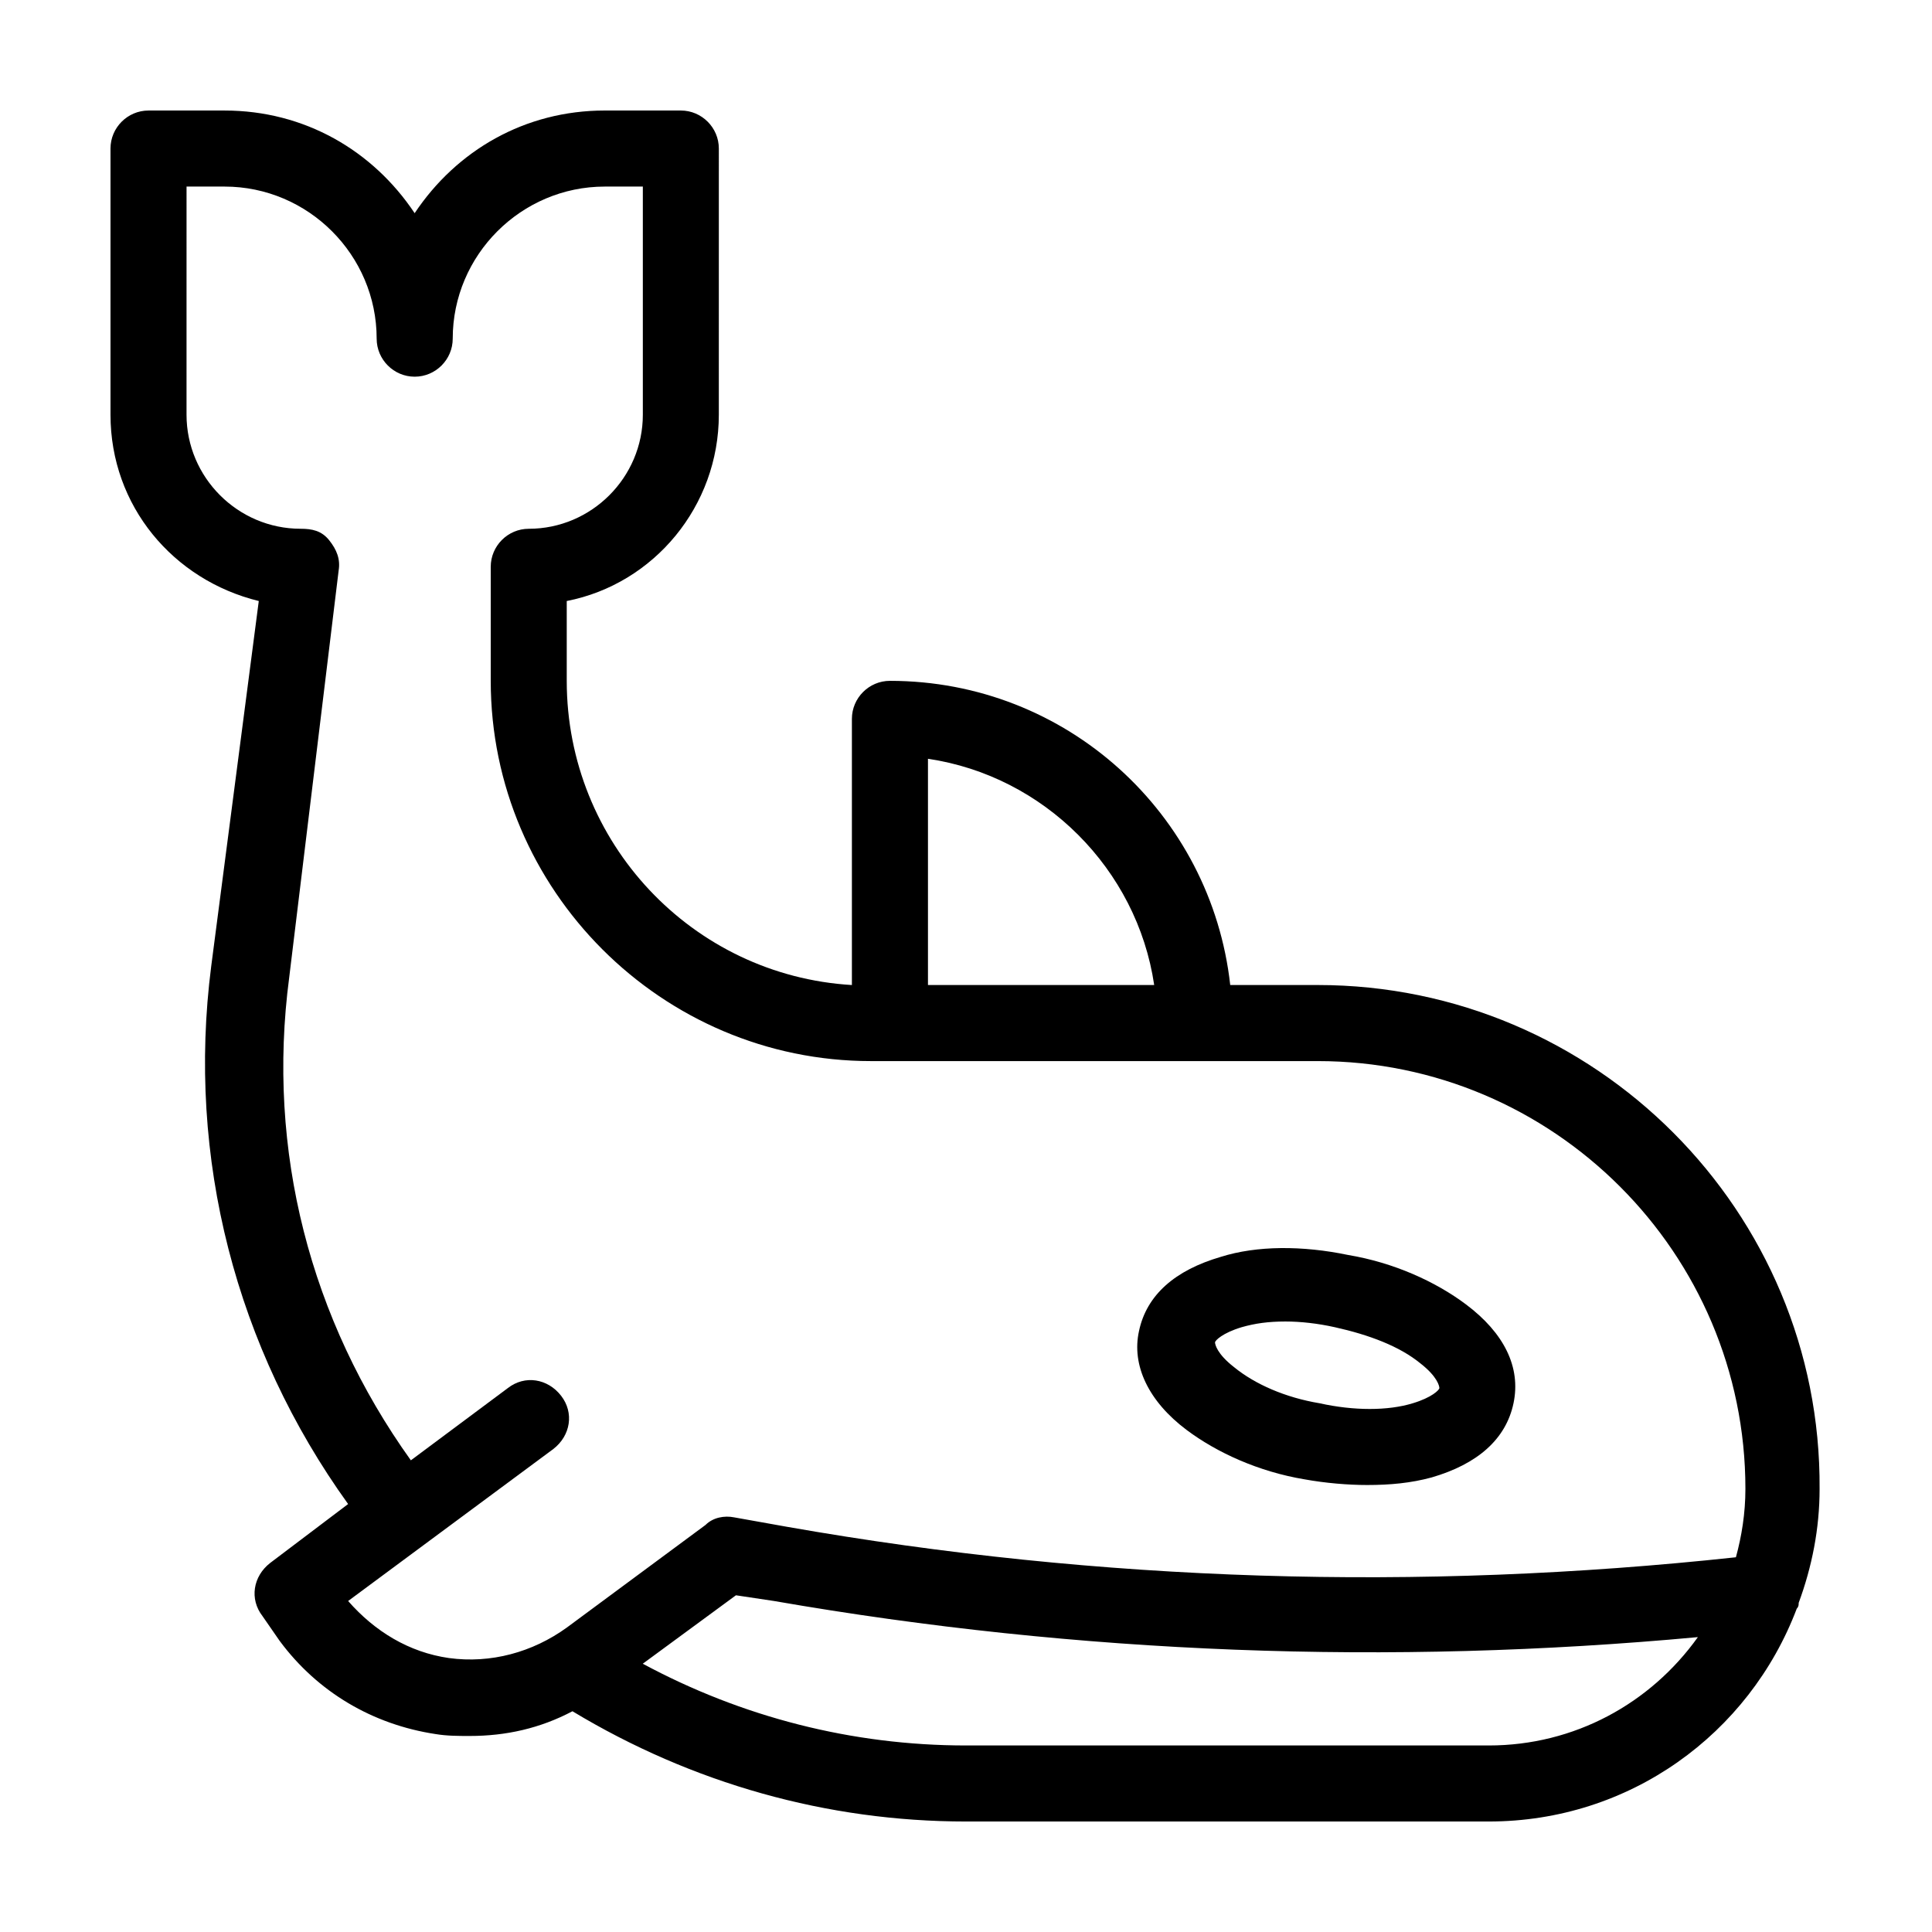 <?xml version="1.0" encoding="UTF-8"?>
<!-- Uploaded to: ICON Repo, www.iconrepo.com, Generator: ICON Repo Mixer Tools -->
<svg fill="#000000" width="800px" height="800px" version="1.1" viewBox="144 144 512 512" xmlns="http://www.w3.org/2000/svg">
 <g>
  <path d="m493.2 405.04h-23.176c-5.039-45.344-43.328-80.609-90.184-80.609-5.543 0-10.078 4.535-10.078 10.078v70.535c-42.32-2.519-75.57-37.785-75.57-80.609v-21.16c23.176-4.535 40.305-25.191 40.305-49.375l0.004-70.535c0-5.543-4.535-10.078-10.078-10.078h-20.152c-21.16 0-39.297 10.578-50.383 27.207-11.082-16.625-29.219-27.203-50.379-27.203h-20.152c-5.539 0-10.074 4.535-10.074 10.074v70.535c0 24.184 16.625 43.832 39.297 49.375l-12.598 96.73c-6.551 50.883 6.551 101.27 36.273 142.58l-20.656 15.617c-4.535 3.527-5.543 9.574-2.016 14.105l4.535 6.551c10.078 13.602 24.688 22.168 41.312 24.688 3.023 0.504 6.047 0.504 9.07 0.504 9.574 0 18.641-2.016 27.207-6.551 31.738 19.145 67.508 29.219 104.29 29.219h138.55c37.281 0 69.023-23.176 81.617-56.426 0.504-0.504 0.504-1.008 0.504-1.512 3.527-9.574 5.543-19.648 5.543-30.23 0.5-73.555-59.453-133.51-133.01-133.51zm-103.28-59.953c30.734 4.535 55.418 29.223 59.953 59.953h-59.953zm148.62 261.48h-138.55c-30.23 0-59.449-7.559-85.648-21.664l24.688-18.137 10.078 1.512c81.113 14.105 163.23 17.129 244.85 9.574-12.598 17.633-32.75 28.715-55.422 28.715zm65.496-49.875c-84.137 9.07-168.27 6.551-251.4-8.062l-14.105-2.519c-2.519-0.504-5.543 0-7.559 2.016l-36.777 27.207c-9.07 6.551-20.152 9.574-31.234 8.062-10.578-1.512-19.648-7.055-26.703-15.113l54.41-40.305c4.535-3.527 5.543-9.574 2.016-14.105-3.527-4.535-9.574-5.543-14.105-2.016l-25.695 19.145c-26.703-37.281-38.289-82.121-32.242-127.97l13.098-107.82c0.504-3.023-0.504-5.543-2.519-8.062s-4.535-3.023-7.559-3.023c-16.625 0-30.23-13.602-30.23-30.23l0.004-60.453h10.078c22.168 0 40.305 18.137 40.305 40.305 0 5.543 4.535 10.078 10.078 10.078 5.543 0 10.078-4.535 10.078-10.078 0-22.168 18.137-40.305 40.305-40.305h10.078v60.457c0 16.625-13.602 30.23-30.23 30.23-5.543 0-10.078 4.535-10.078 10.078v30.23c0 55.418 45.344 100.76 100.76 100.76h118.39c62.469-0.008 113.35 50.879 113.35 113.35 0 6.547-1.004 12.594-2.516 18.137z"/>
  <path d="m532.5 489.68c-8.062-6.047-19.145-11.082-31.234-13.098-12.09-2.519-24.184-2.519-33.754 0.504-12.09 3.527-19.648 10.078-21.664 19.648-2.016 9.07 2.519 18.641 12.594 26.199 8.062 6.047 19.145 11.082 31.234 13.098 5.543 1.008 11.586 1.512 16.625 1.512 6.047 0 11.586-0.504 17.129-2.016 12.09-3.527 19.648-10.078 21.664-19.648 2.016-9.574-2.516-18.641-12.594-26.199zm-14.105 26.199c-6.551 2.016-15.617 2.016-24.688 0-9.07-1.512-17.129-5.039-22.672-9.574-4.535-3.527-5.039-6.047-5.039-6.551s2.016-2.519 7.055-4.031c3.527-1.008 7.055-1.512 11.586-1.512 4.031 0 8.566 0.504 13.098 1.512 9.07 2.016 17.129 5.039 22.672 9.574 4.535 3.527 5.039 6.047 5.039 6.551s-2.012 2.519-7.051 4.031z"/>
 </g>
</svg>